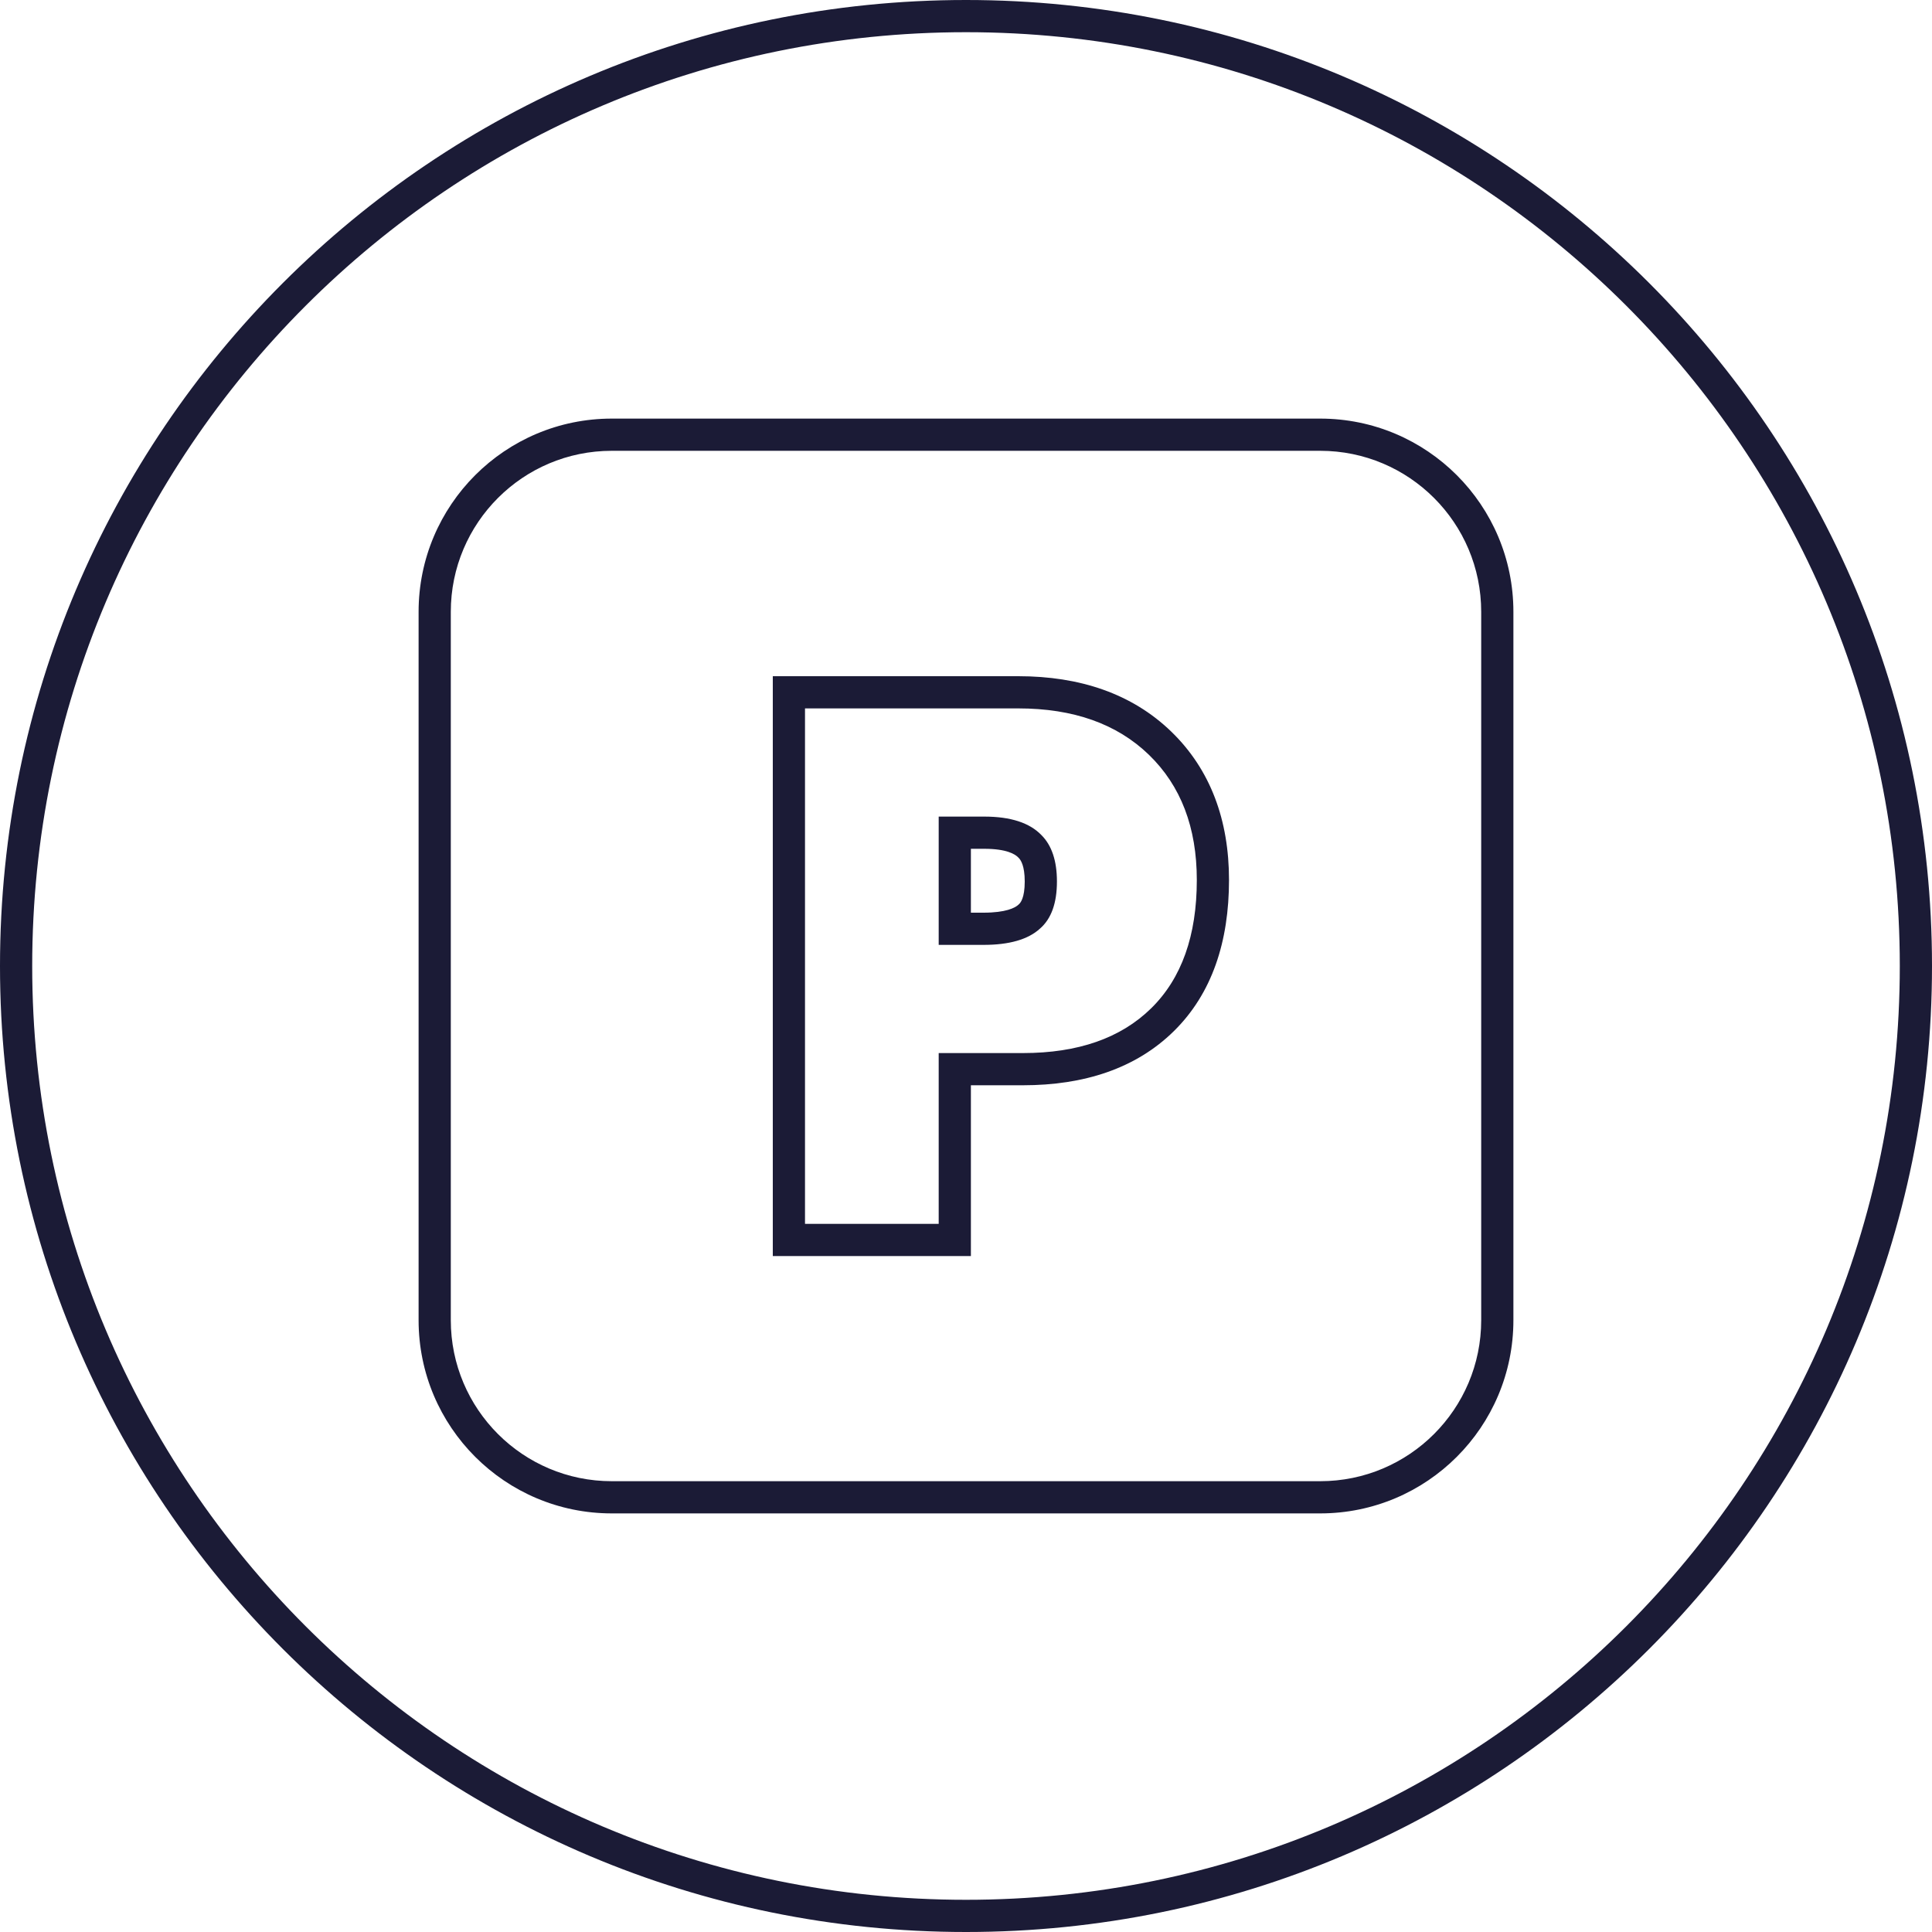 <?xml version="1.0" encoding="UTF-8"?> <svg xmlns="http://www.w3.org/2000/svg" width="60" height="60" viewBox="0 0 60 60" fill="none"> <path fill-rule="evenodd" clip-rule="evenodd" d="M1 30C1 46.016 13.984 59 30 59C46.016 59 59 46.016 59 30C59 13.984 46.016 1 30 1C13.984 1 1 13.984 1 30ZM30 0C13.431 0 0 13.431 0 30C0 46.569 13.431 60 30 60C46.569 60 60 46.569 60 30C60 13.431 46.569 0 30 0Z" fill="#1B1B36"></path> <path fill-rule="evenodd" clip-rule="evenodd" d="M30.152 39.008H24V21H31.624C33.53 21 35.154 21.54 36.375 22.721C37.597 23.904 38.168 25.479 38.168 27.328C38.168 29.239 37.642 30.857 36.453 32.025C35.272 33.186 33.662 33.704 31.768 33.704H30.152V39.008ZM29.152 32.704H31.768C33.48 32.704 34.808 32.24 35.752 31.312C36.696 30.384 37.168 29.056 37.168 27.328C37.168 25.696 36.672 24.4 35.68 23.44C34.688 22.48 33.336 22 31.624 22H25V38.008H29.152V32.704ZM31.632 28.092L31.642 28.083C31.691 28.041 31.824 27.89 31.824 27.376C31.824 26.89 31.703 26.709 31.637 26.643L31.629 26.636L31.622 26.628C31.523 26.525 31.255 26.36 30.568 26.36H30.152V28.344H30.544C31.238 28.344 31.522 28.193 31.622 28.102L31.632 28.092ZM29.152 29.344V25.36H30.568C31.384 25.36 31.976 25.552 32.344 25.936C32.664 26.256 32.824 26.736 32.824 27.376C32.824 28.048 32.648 28.536 32.296 28.84C31.928 29.176 31.344 29.344 30.544 29.344H29.152Z" fill="#1B1B36"></path> <path fill-rule="evenodd" clip-rule="evenodd" d="M41 14H19C16.239 14 14 16.239 14 19V41C14 43.761 16.239 46 19 46H41C43.761 46 46 43.761 46 41V19C46 16.239 43.761 14 41 14ZM19 13C15.686 13 13 15.686 13 19V41C13 44.314 15.686 47 19 47H41C44.314 47 47 44.314 47 41V19C47 15.686 44.314 13 41 13H19Z" fill="#1B1B36"></path> </svg> 
